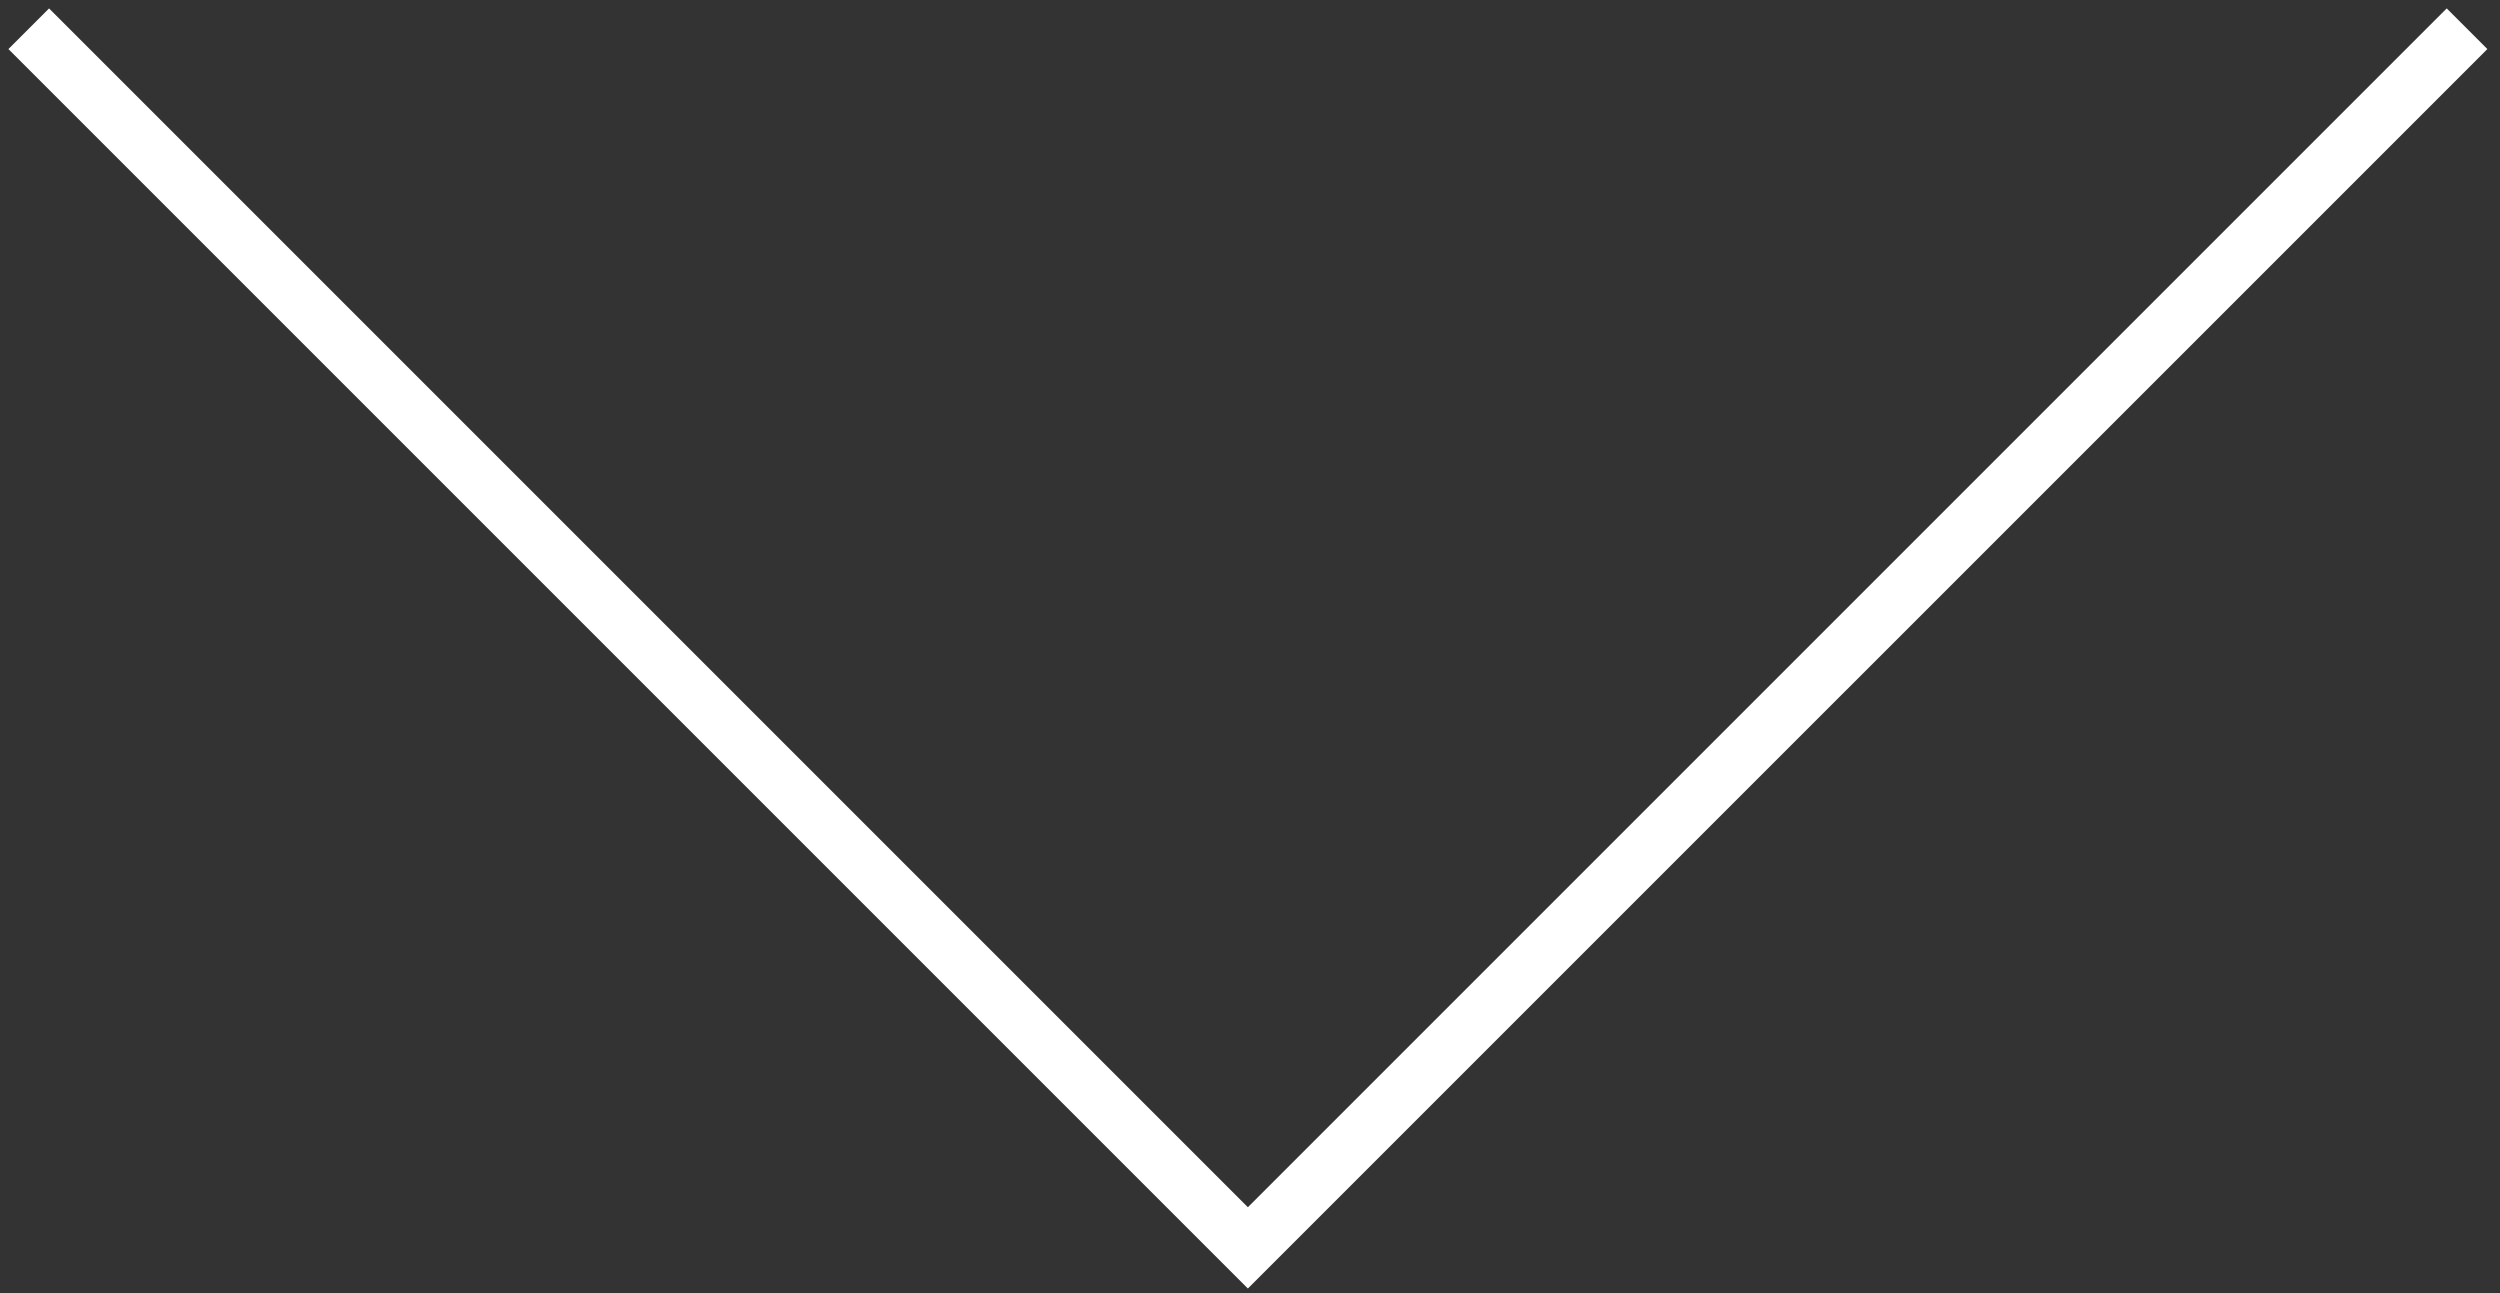 <?xml version="1.0" encoding="UTF-8"?> <svg xmlns="http://www.w3.org/2000/svg" width="87" height="45" viewBox="0 0 87 45" fill="none"><rect x="0" y="0" width="87" height="45" fill="#333333" stroke="none"/><path d="M1 1L43.426 43.426L85.853 1" stroke="white" stroke-width="2"></path></svg> 